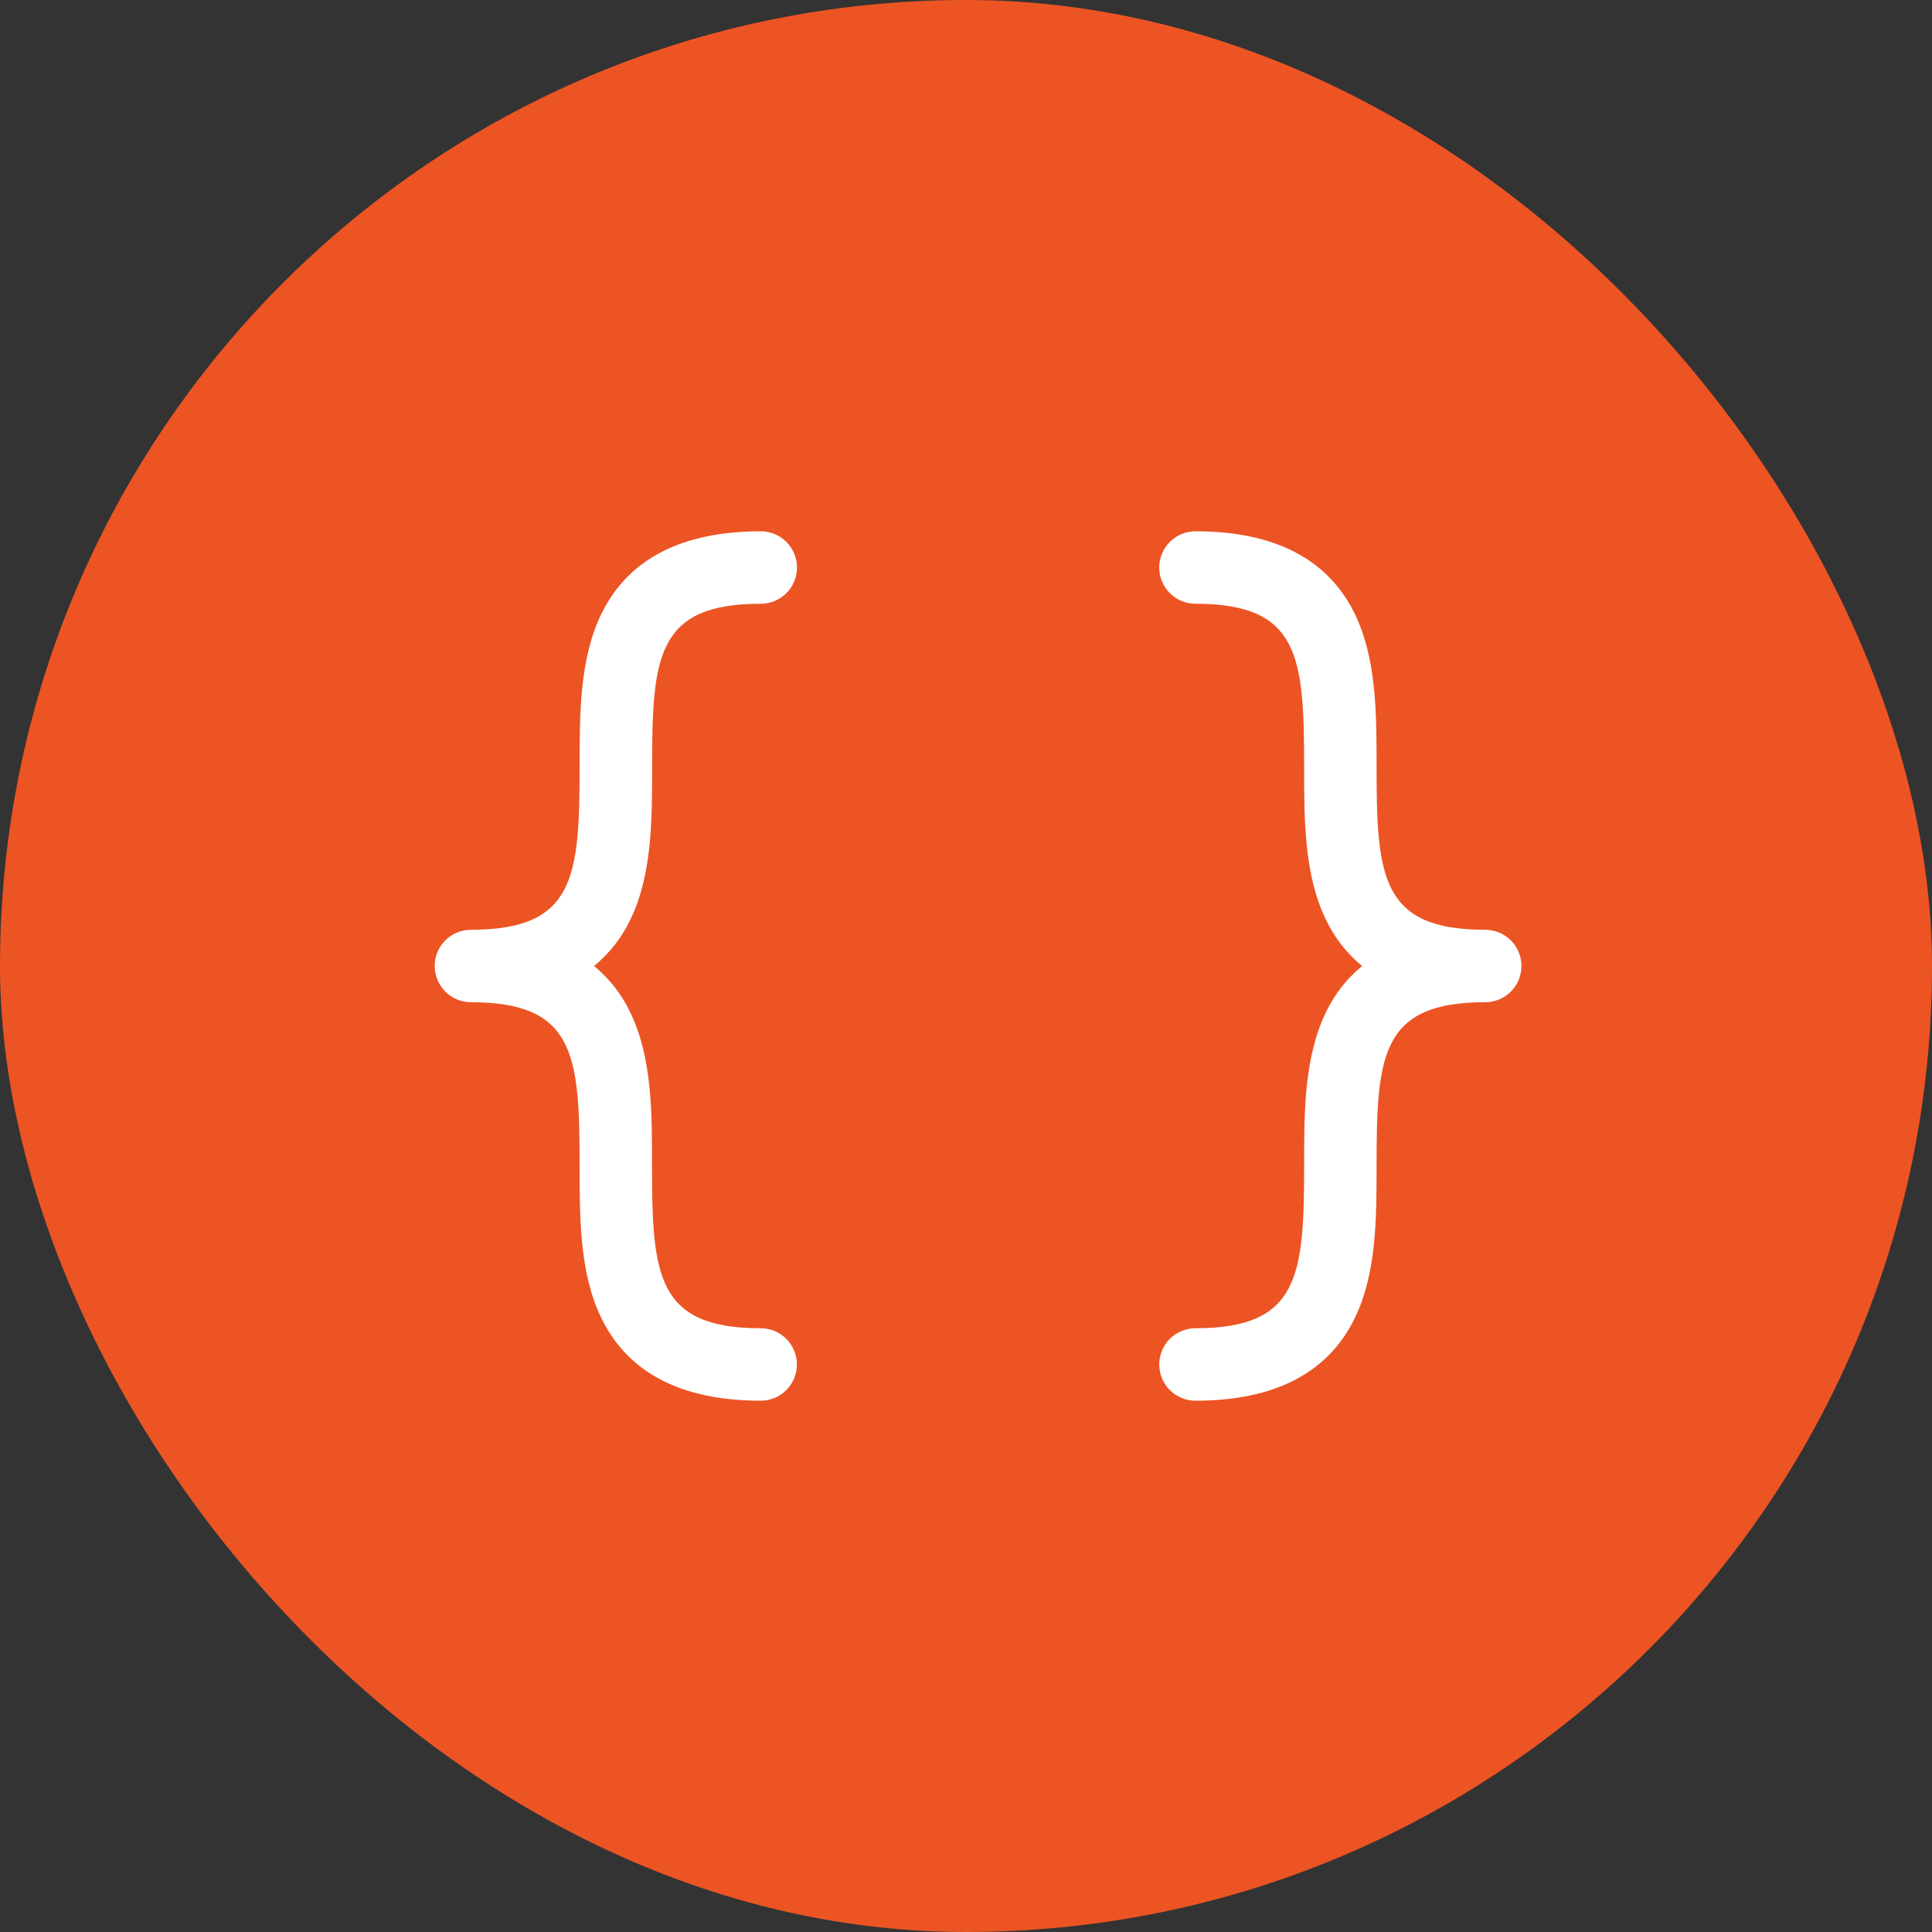 <svg width="80" height="80" viewBox="0 0 80 80" fill="none" xmlns="http://www.w3.org/2000/svg">
<rect x="0" y="0" width="80" height="80" fill="#333333" stroke="none"/>
<rect width="80" height="80" rx="40" fill="#EC5424"/>
<path d="M24.599 40C25.235 40.523 25.747 41.18 26.099 41.924C26.999 43.78 26.999 46.049 26.999 48.25C26.999 52.808 27.187 55 31.499 55C31.897 55 32.278 55.158 32.559 55.439C32.841 55.721 32.999 56.102 32.999 56.5C32.999 56.898 32.841 57.279 32.559 57.561C32.278 57.842 31.897 58 31.499 58C28.222 58 26.002 56.849 24.899 54.576C24 52.72 24 50.451 24 48.25C24 43.692 23.812 41.5 19.5 41.5C19.102 41.5 18.721 41.342 18.439 41.061C18.158 40.779 18 40.398 18 40C18 39.602 18.158 39.221 18.439 38.939C18.721 38.658 19.102 38.5 19.5 38.5C23.812 38.5 24 36.308 24 31.75C24 29.552 24 27.28 24.899 25.424C26.006 23.151 28.225 22 31.503 22C31.9 22 32.282 22.158 32.563 22.439C32.844 22.721 33.002 23.102 33.002 23.5C33.002 23.898 32.844 24.279 32.563 24.561C32.282 24.842 31.9 25 31.503 25C27.191 25 27.003 27.192 27.003 31.75C27.003 33.947 27.003 36.22 26.103 38.076C25.75 38.821 25.236 39.477 24.599 40ZM61.5 38.5C57.188 38.5 57.001 36.308 57.001 31.75C57.001 29.552 57.001 27.28 56.101 25.424C54.998 23.151 52.778 22 49.501 22C49.103 22 48.722 22.158 48.441 22.439C48.159 22.721 48.001 23.102 48.001 23.5C48.001 23.898 48.159 24.279 48.441 24.561C48.722 24.842 49.103 25 49.501 25C53.813 25 54.001 27.192 54.001 31.75C54.001 33.947 54.001 36.22 54.901 38.076C55.253 38.82 55.765 39.477 56.401 40C55.765 40.523 55.253 41.18 54.901 41.924C54.001 43.78 54.001 46.049 54.001 48.25C54.001 52.808 53.813 55 49.501 55C49.103 55 48.722 55.158 48.441 55.439C48.159 55.721 48.001 56.102 48.001 56.5C48.001 56.898 48.159 57.279 48.441 57.561C48.722 57.842 49.103 58 49.501 58C52.778 58 54.998 56.849 56.101 54.576C57.001 52.72 57.001 50.451 57.001 48.25C57.001 43.692 57.188 41.5 61.5 41.5C61.898 41.5 62.279 41.342 62.561 41.061C62.842 40.779 63 40.398 63 40C63 39.602 62.842 39.221 62.561 38.939C62.279 38.658 61.898 38.5 61.5 38.5Z" fill="white"/>
</svg>
